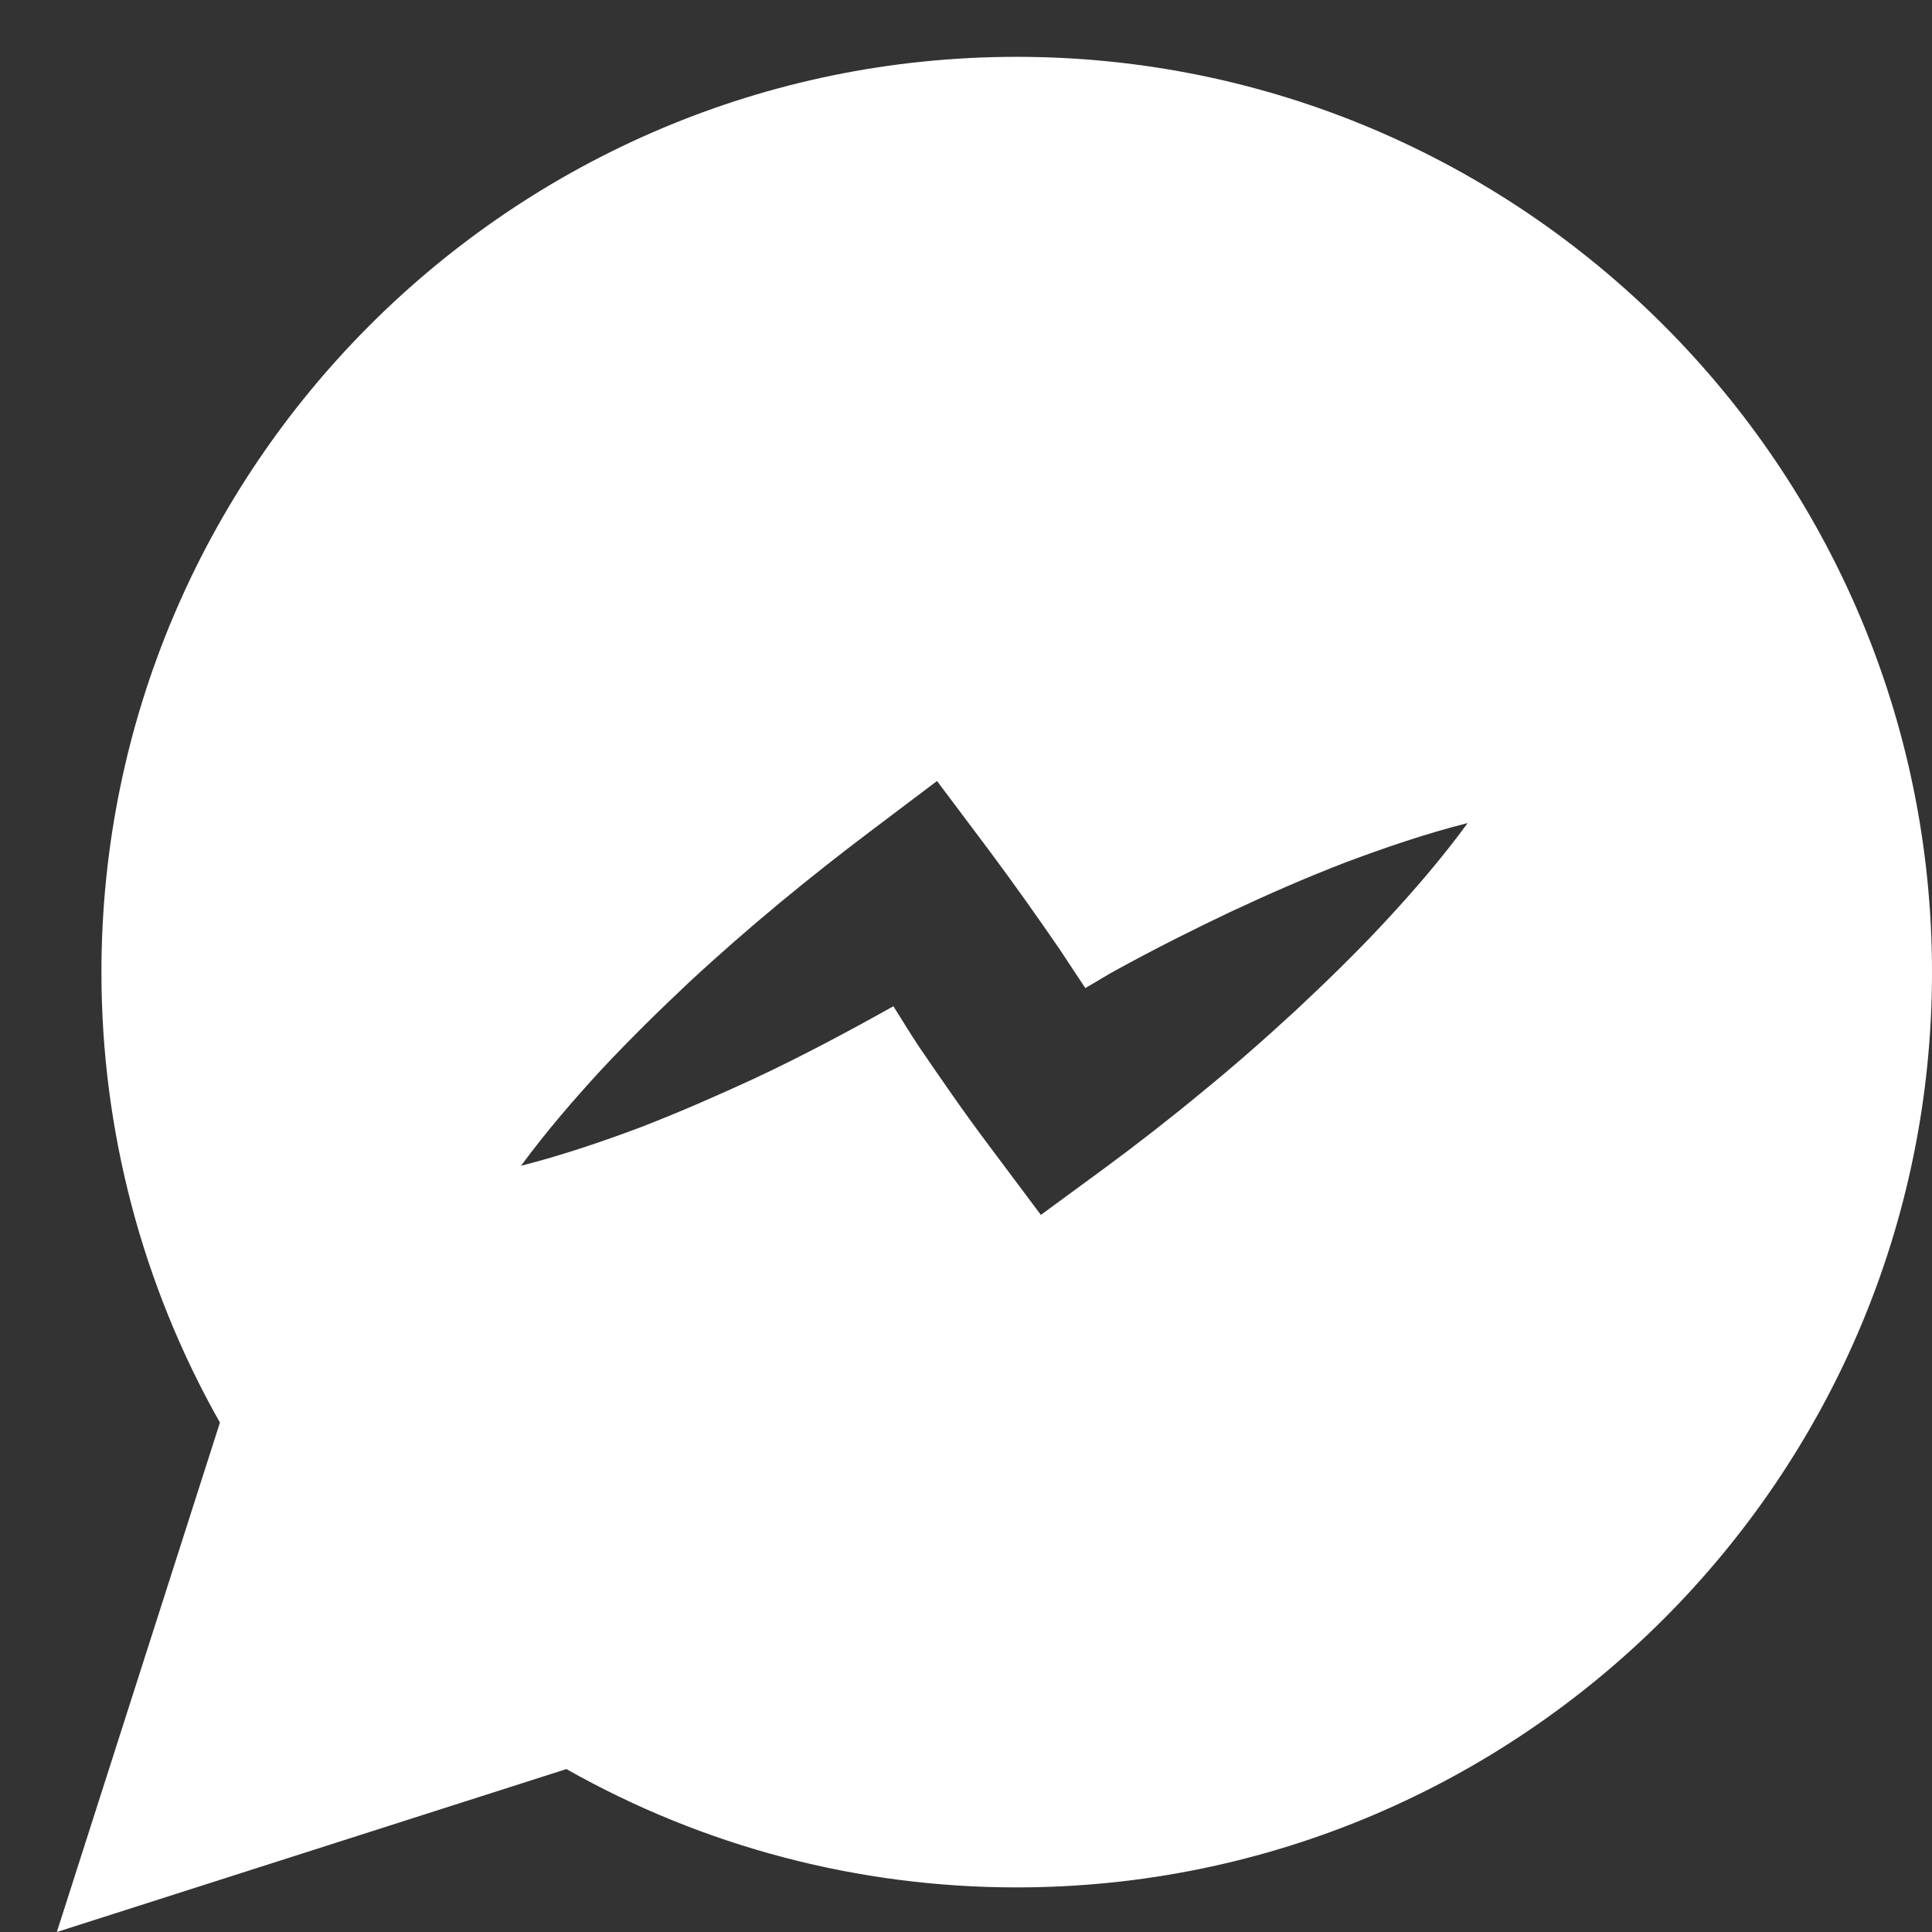 <?xml version="1.0" encoding="UTF-8"?>
<svg width="12px" height="12px" viewBox="0 0 12 12" version="1.1" xmlns="http://www.w3.org/2000/svg" xmlns:xlink="http://www.w3.org/1999/xlink">
    <rect x="0" y="0" width="12" height="12" fill="#333333" stroke="none"/>
    <title>Fill 17</title>
    <g id="Page-1" stroke="none" stroke-width="1" fill="none" fill-rule="evenodd">
        <g id="Home-Copy-3" transform="translate(-526, -821)" fill="#FFFFFF">
            <g id="Group" transform="translate(328, 811)">
                <path d="M206.049,16.275 C205.858,16.451 205.665,16.621 205.466,16.783 C205.268,16.947 205.065,17.105 204.859,17.257 L204.465,17.546 L204.144,17.117 C203.991,16.914 203.847,16.705 203.704,16.495 C203.651,16.415 203.601,16.332 203.549,16.25 C203.265,16.409 202.976,16.563 202.679,16.702 C202.449,16.808 202.216,16.91 201.978,17.002 C201.738,17.092 201.493,17.175 201.236,17.241 C201.393,17.028 201.562,16.832 201.736,16.643 C201.911,16.456 202.092,16.278 202.276,16.105 C202.646,15.761 203.034,15.443 203.433,15.143 L203.82,14.851 L204.142,15.28 C204.294,15.484 204.441,15.691 204.585,15.901 C204.637,15.979 204.688,16.058 204.741,16.137 C204.811,16.098 204.877,16.054 204.948,16.017 C205.174,15.893 205.405,15.777 205.638,15.666 C205.873,15.556 206.11,15.452 206.356,15.357 C206.602,15.265 206.852,15.179 207.116,15.112 C206.956,15.331 206.782,15.532 206.604,15.724 C206.425,15.917 206.238,16.098 206.049,16.275 Z M198.63,16.039 C198.63,17.022 198.884,17.984 199.366,18.836 L198.353,22 L201.518,20.988 C202.37,21.47 203.331,21.723 204.314,21.723 C207.45,21.723 210,19.173 210,16.039 C210,12.903 207.45,10.353 204.314,10.353 C201.18,10.353 198.63,12.903 198.63,16.039 Z" id="Fill-17"></path>
            </g>
        </g>
    </g>
</svg>